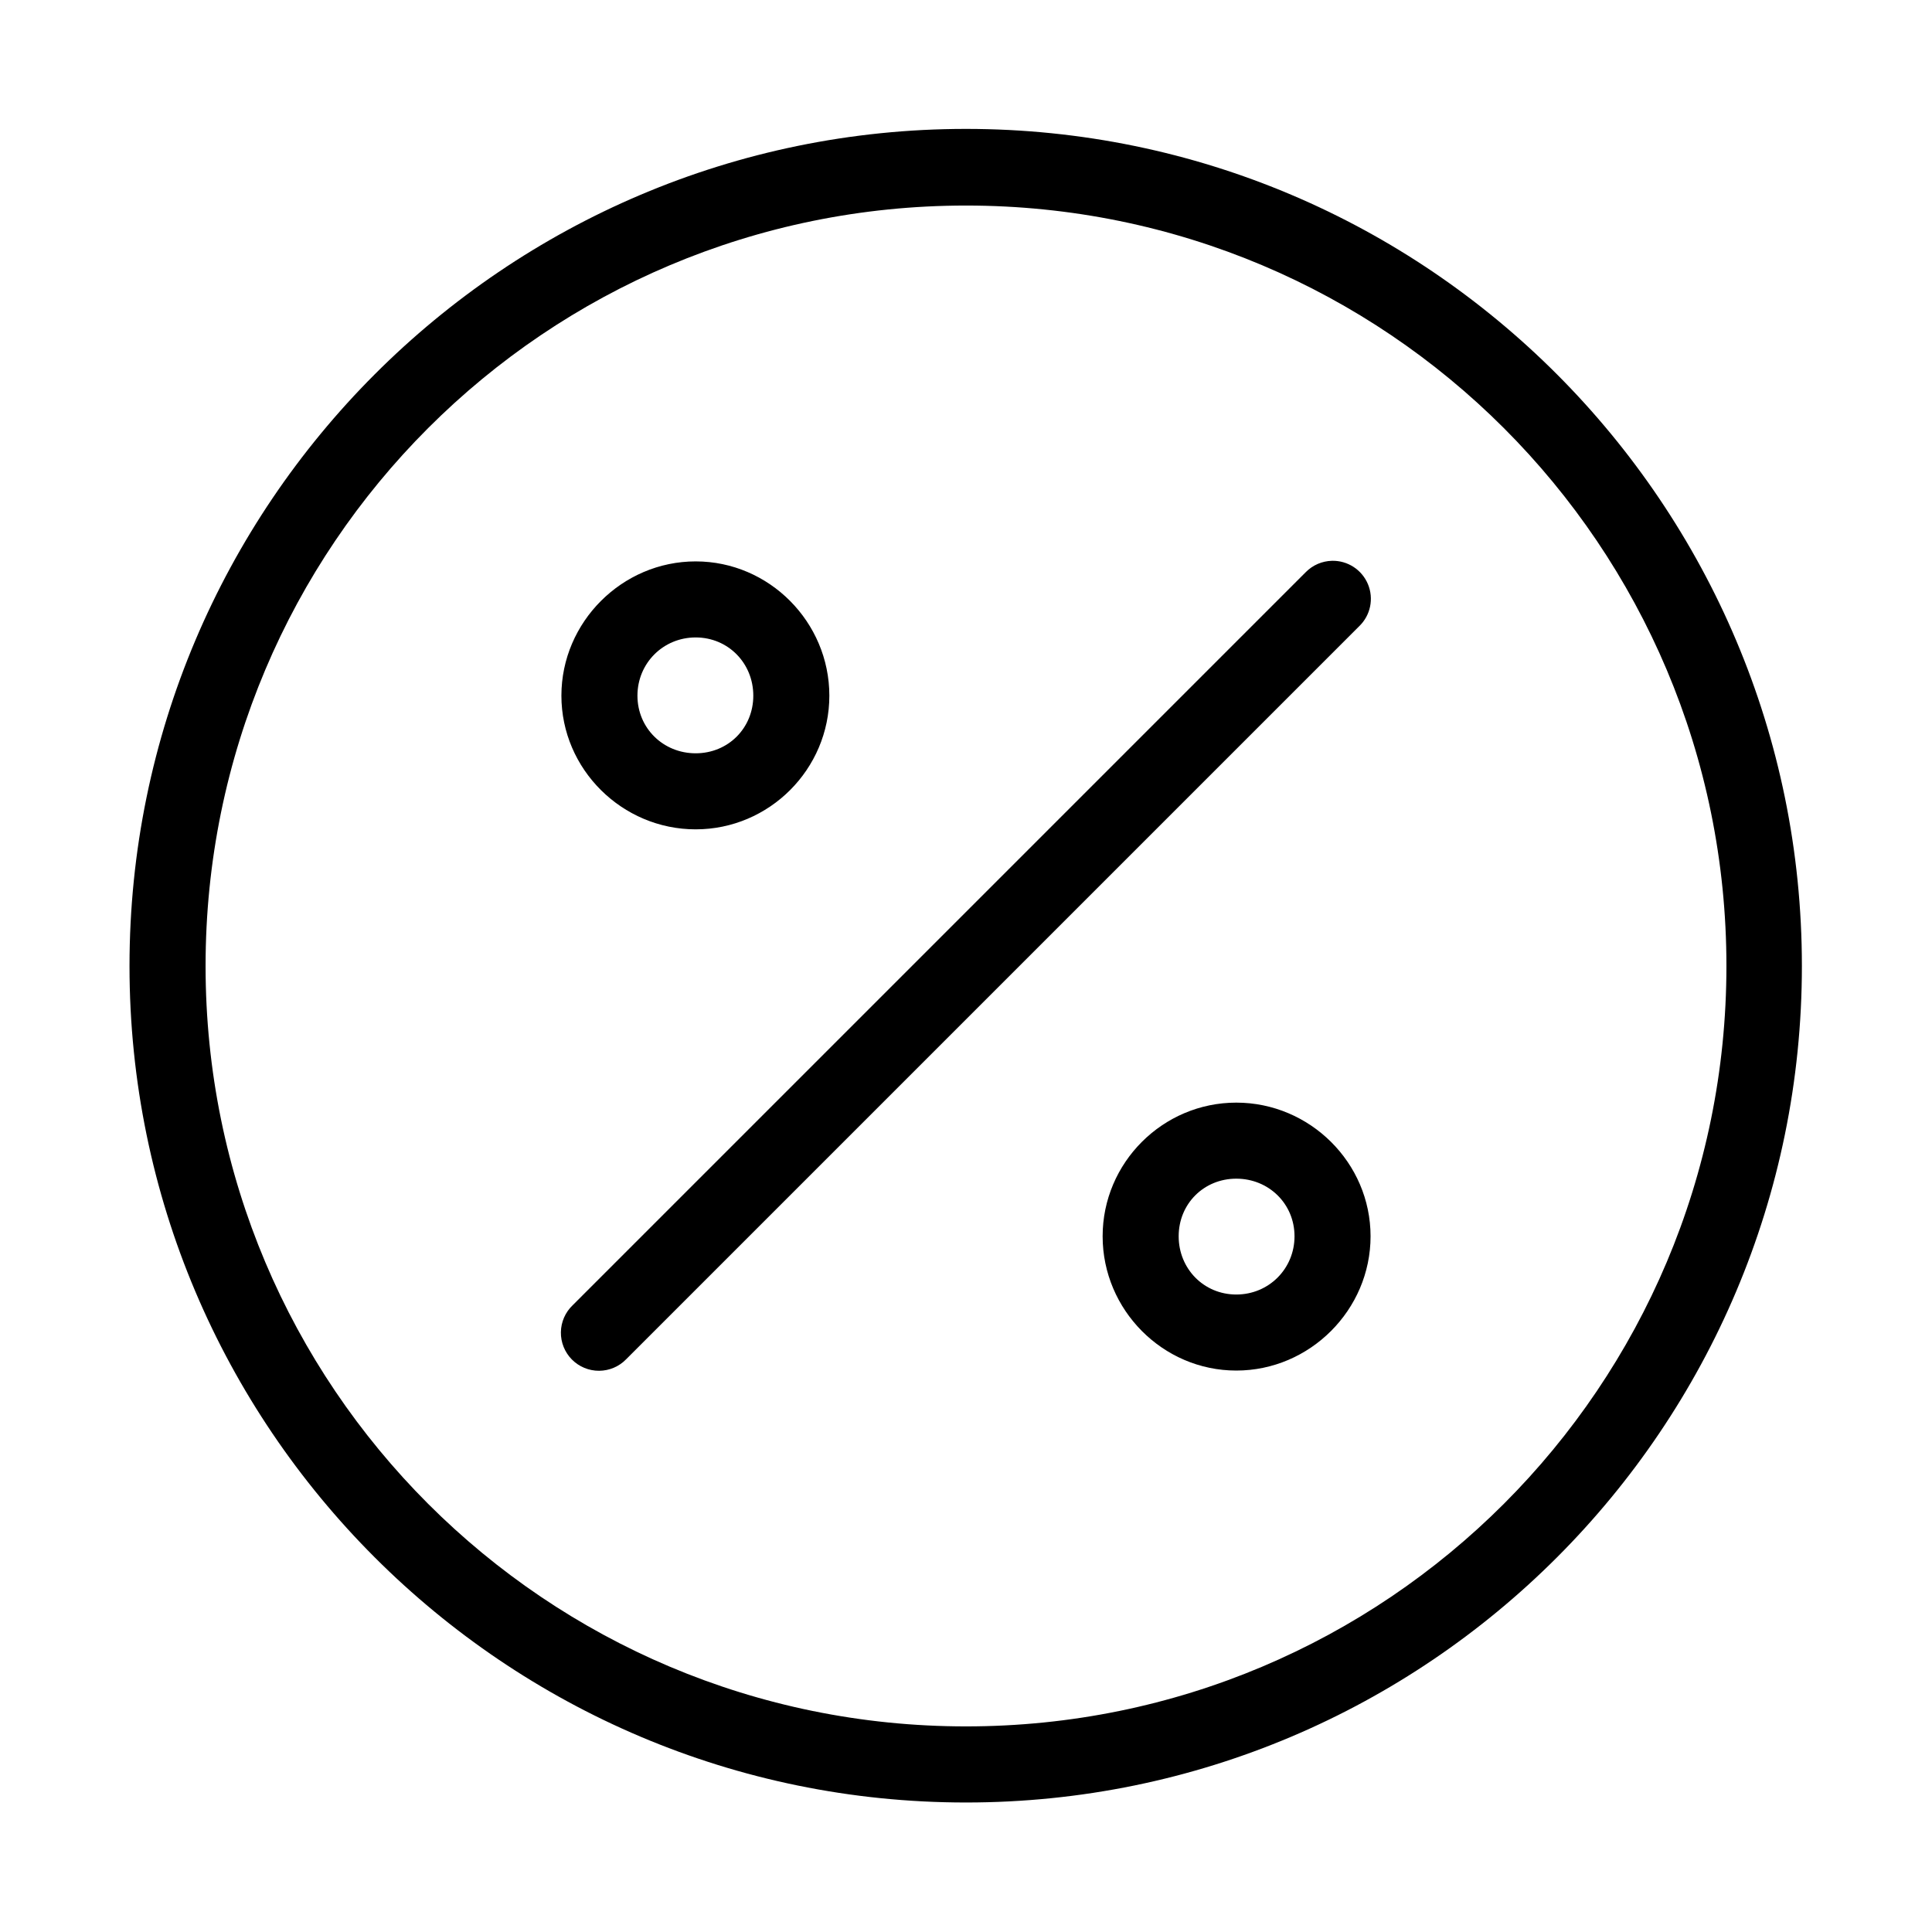 <?xml version="1.0" encoding="UTF-8"?>
<!-- Uploaded to: ICON Repo, www.svgrepo.com, Generator: ICON Repo Mixer Tools -->
<svg fill="#000000" width="800px" height="800px" version="1.1" viewBox="144 144 512 512" xmlns="http://www.w3.org/2000/svg">
 <path d="m400 178.16c-122.31 0-221.68 99.523-221.68 221.84 0 122.31 99.367 221.68 221.68 221.68s221.52-99.367 221.52-221.68c0-122.31-99.207-221.84-221.52-221.84zm0 20.312c111.42 0 201.52 90.105 201.52 201.52s-90.105 201.52-201.52 201.52-201.52-90.105-201.52-201.52 90.105-201.52 201.52-201.52zm96.98 94.148c-2.609 0.062-5.09 1.133-6.926 2.992l-194.28 194.28c-1.961 1.863-3.09 4.441-3.133 7.148-0.039 2.703 1.008 5.312 2.91 7.238 1.906 1.926 4.504 3.004 7.211 2.992 2.707-0.012 5.293-1.113 7.18-3.055l194.28-194.28c2.984-2.883 3.894-7.301 2.293-11.129-1.602-3.832-5.387-6.285-9.535-6.188zm-168.62 0.156c-19.496 0-35.582 16.086-35.582 35.582 0 19.496 16.086 35.426 35.582 35.426 19.496 0 35.426-15.93 35.426-35.426 0-19.496-15.93-35.582-35.426-35.582zm0 20.152c8.602 0 15.273 6.824 15.273 15.43 0 8.602-6.672 15.273-15.273 15.273-8.605 0-15.43-6.672-15.43-15.273 0-8.605 6.824-15.43 15.43-15.43zm143.27 123.28c-19.492 0-35.422 15.93-35.422 35.422 0 19.496 15.93 35.582 35.422 35.582 19.496 0 35.582-16.086 35.582-35.582 0-19.492-16.086-35.422-35.582-35.422zm0 20.152c8.605 0 15.43 6.668 15.43 15.27 0 8.605-6.824 15.43-15.43 15.43-8.602 0-15.27-6.824-15.27-15.43 0-8.602 6.668-15.27 15.27-15.27z"/>
</svg>